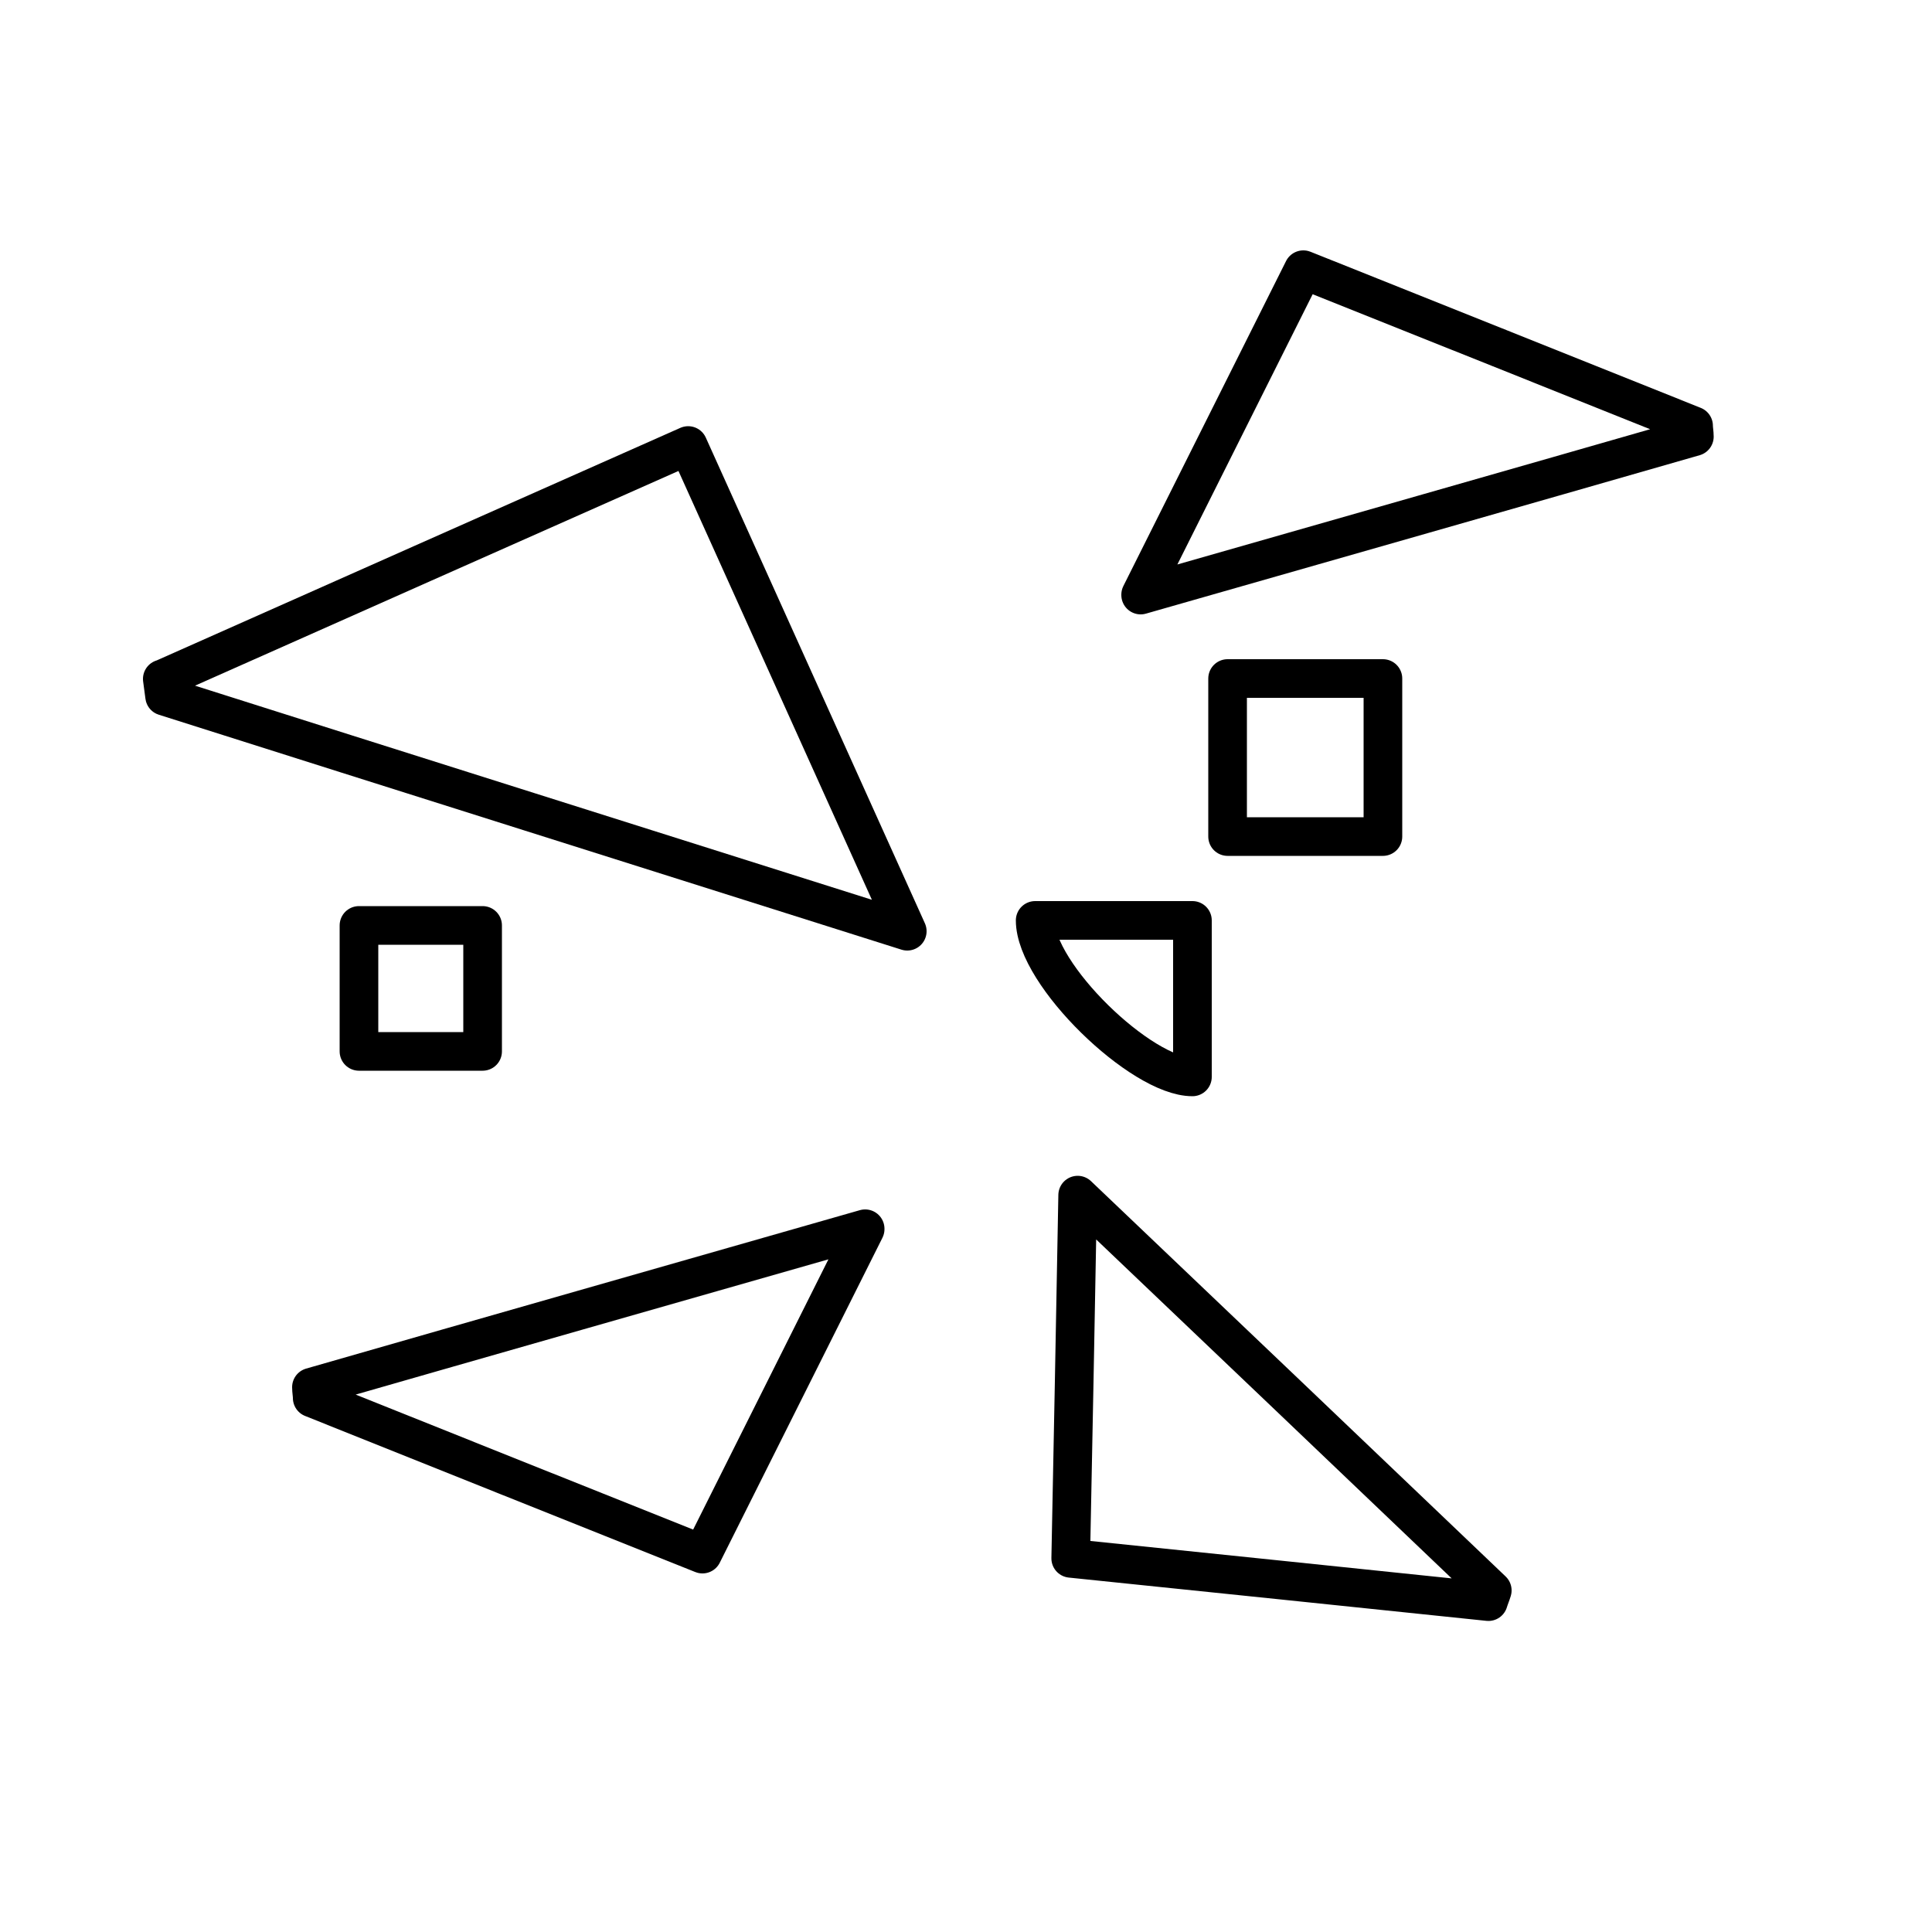 <?xml version="1.0" encoding="UTF-8"?><svg id="_图层_1" xmlns="http://www.w3.org/2000/svg" viewBox="0 0 50 50"><defs><style>.cls-1{fill:none;stroke:#000;stroke-linecap:round;stroke-linejoin:round;}</style></defs><path class="cls-1" d="M4.21,17.57c4.47-1.99,8.94-3.97,13.6-6.04,1.83,4.06,3.64,8.07,5.67,12.57-6.67-2.11-12.95-4.09-19.22-6.08-.02-.15-.04-.3-.06-.45Z"/><path class="cls-1" d="M22.39,31.81c-1.51,3.01-2.83,5.66-4.21,8.41-3.41-1.36-6.75-2.7-10.1-4.04,0-.09-.02-.18-.02-.28,4.66-1.34,9.33-2.67,14.33-4.1Z"/><path class="cls-1" d="M12.49,27.21h-3.2v-3.26h3.2v3.26Z"/><path class="cls-1" d="M26.79,23.82h4.07v4.05c-1.32,0-4.07-2.65-4.07-4.05Z"/><path class="cls-1" d="M38.52,41.45c-3.56-.37-7.11-.74-10.81-1.12,.06-3.03,.12-6.03,.18-9.4,3.73,3.55,7.23,6.89,10.73,10.23-.03,.1-.07,.19-.1,.29Z"/><path class="cls-1" d="M29.52,15.39c1.51-3.01,2.83-5.66,4.21-8.41,3.41,1.36,6.75,2.7,10.1,4.04,0,.09,.02,.18,.02,.28-4.66,1.34-9.33,2.67-14.33,4.1Z"/><path class="cls-1" d="M31.77,17.56h4.02v4.09h-4.02v-4.09Z"/></svg>